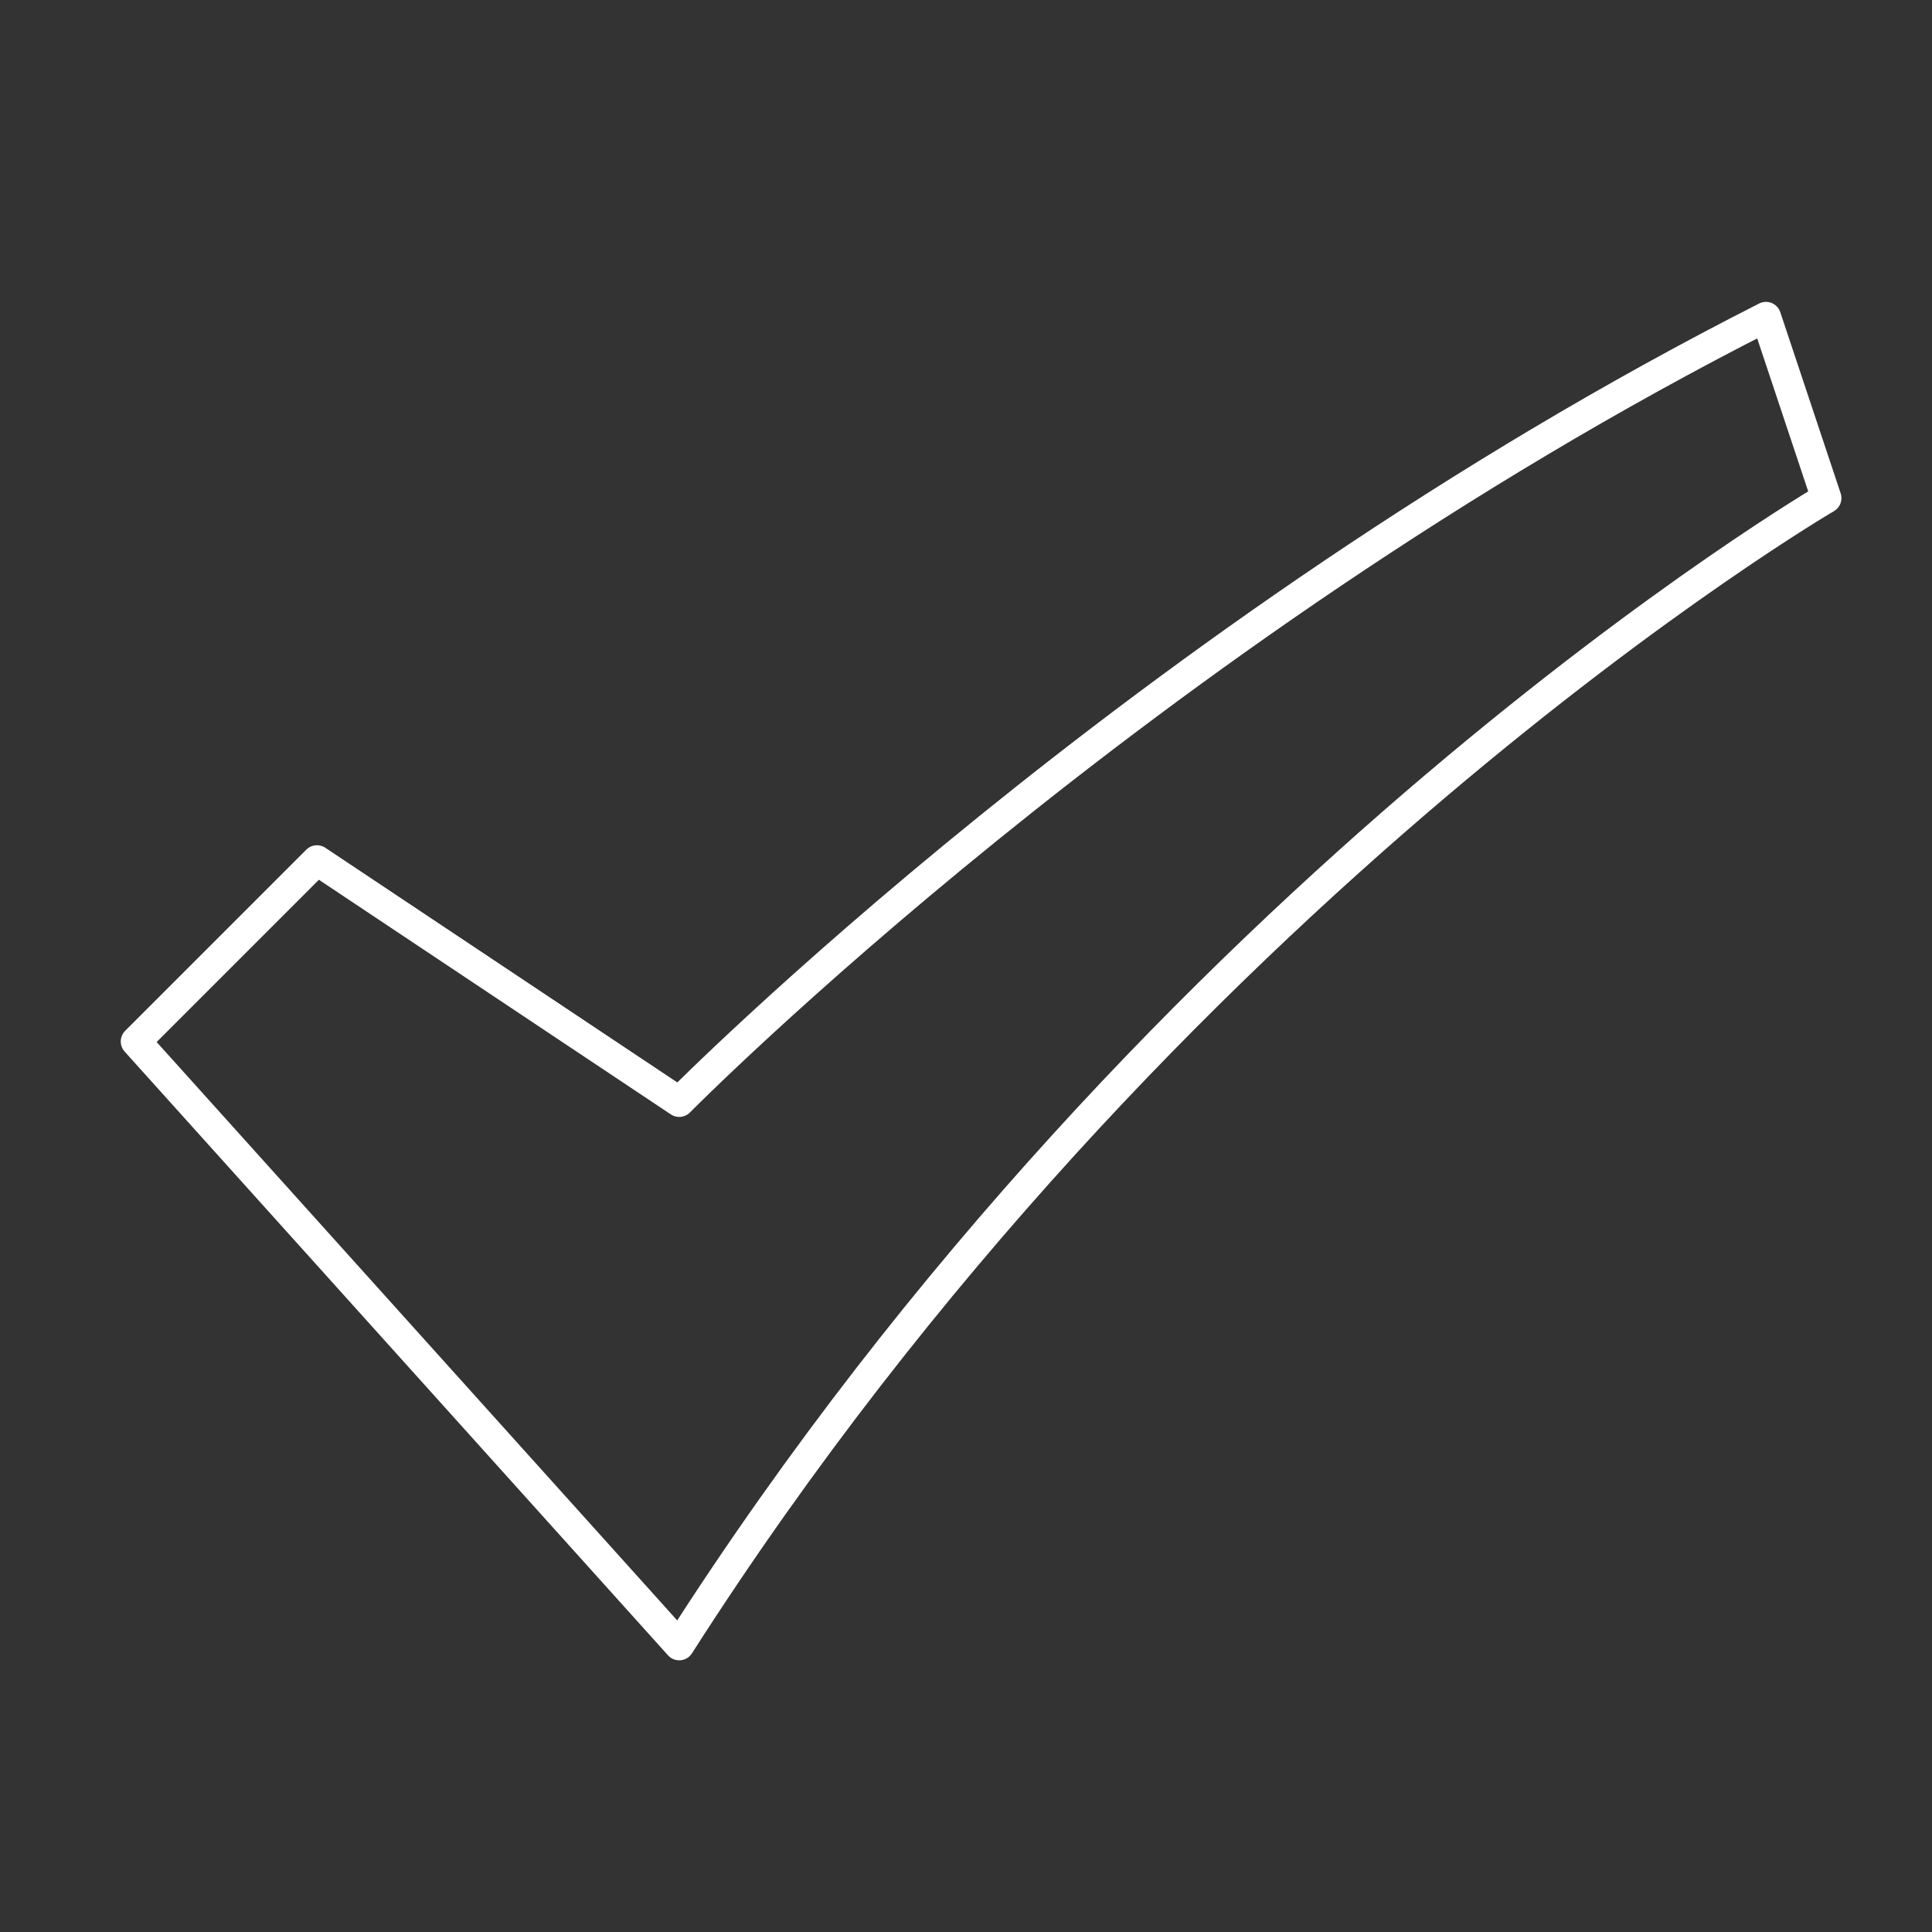 <svg xmlns="http://www.w3.org/2000/svg" width="64" height="64" viewBox="0 0 64 64"><rect x="0" y="0" width="64" height="64" fill="#333333" stroke="none"/><g class="nc-icon-wrapper" fill="#ffffff" stroke-linecap="round" stroke-linejoin="round" transform="translate(0.5 0.5)"><path fill="none" stroke="#ffffff" stroke-width="1" d="M4,34l6-6l12,8 c0,0,15.3-15.5,36-26l2,6c0,0-21.9,12.8-38,38L4,34z"></path></g></svg>